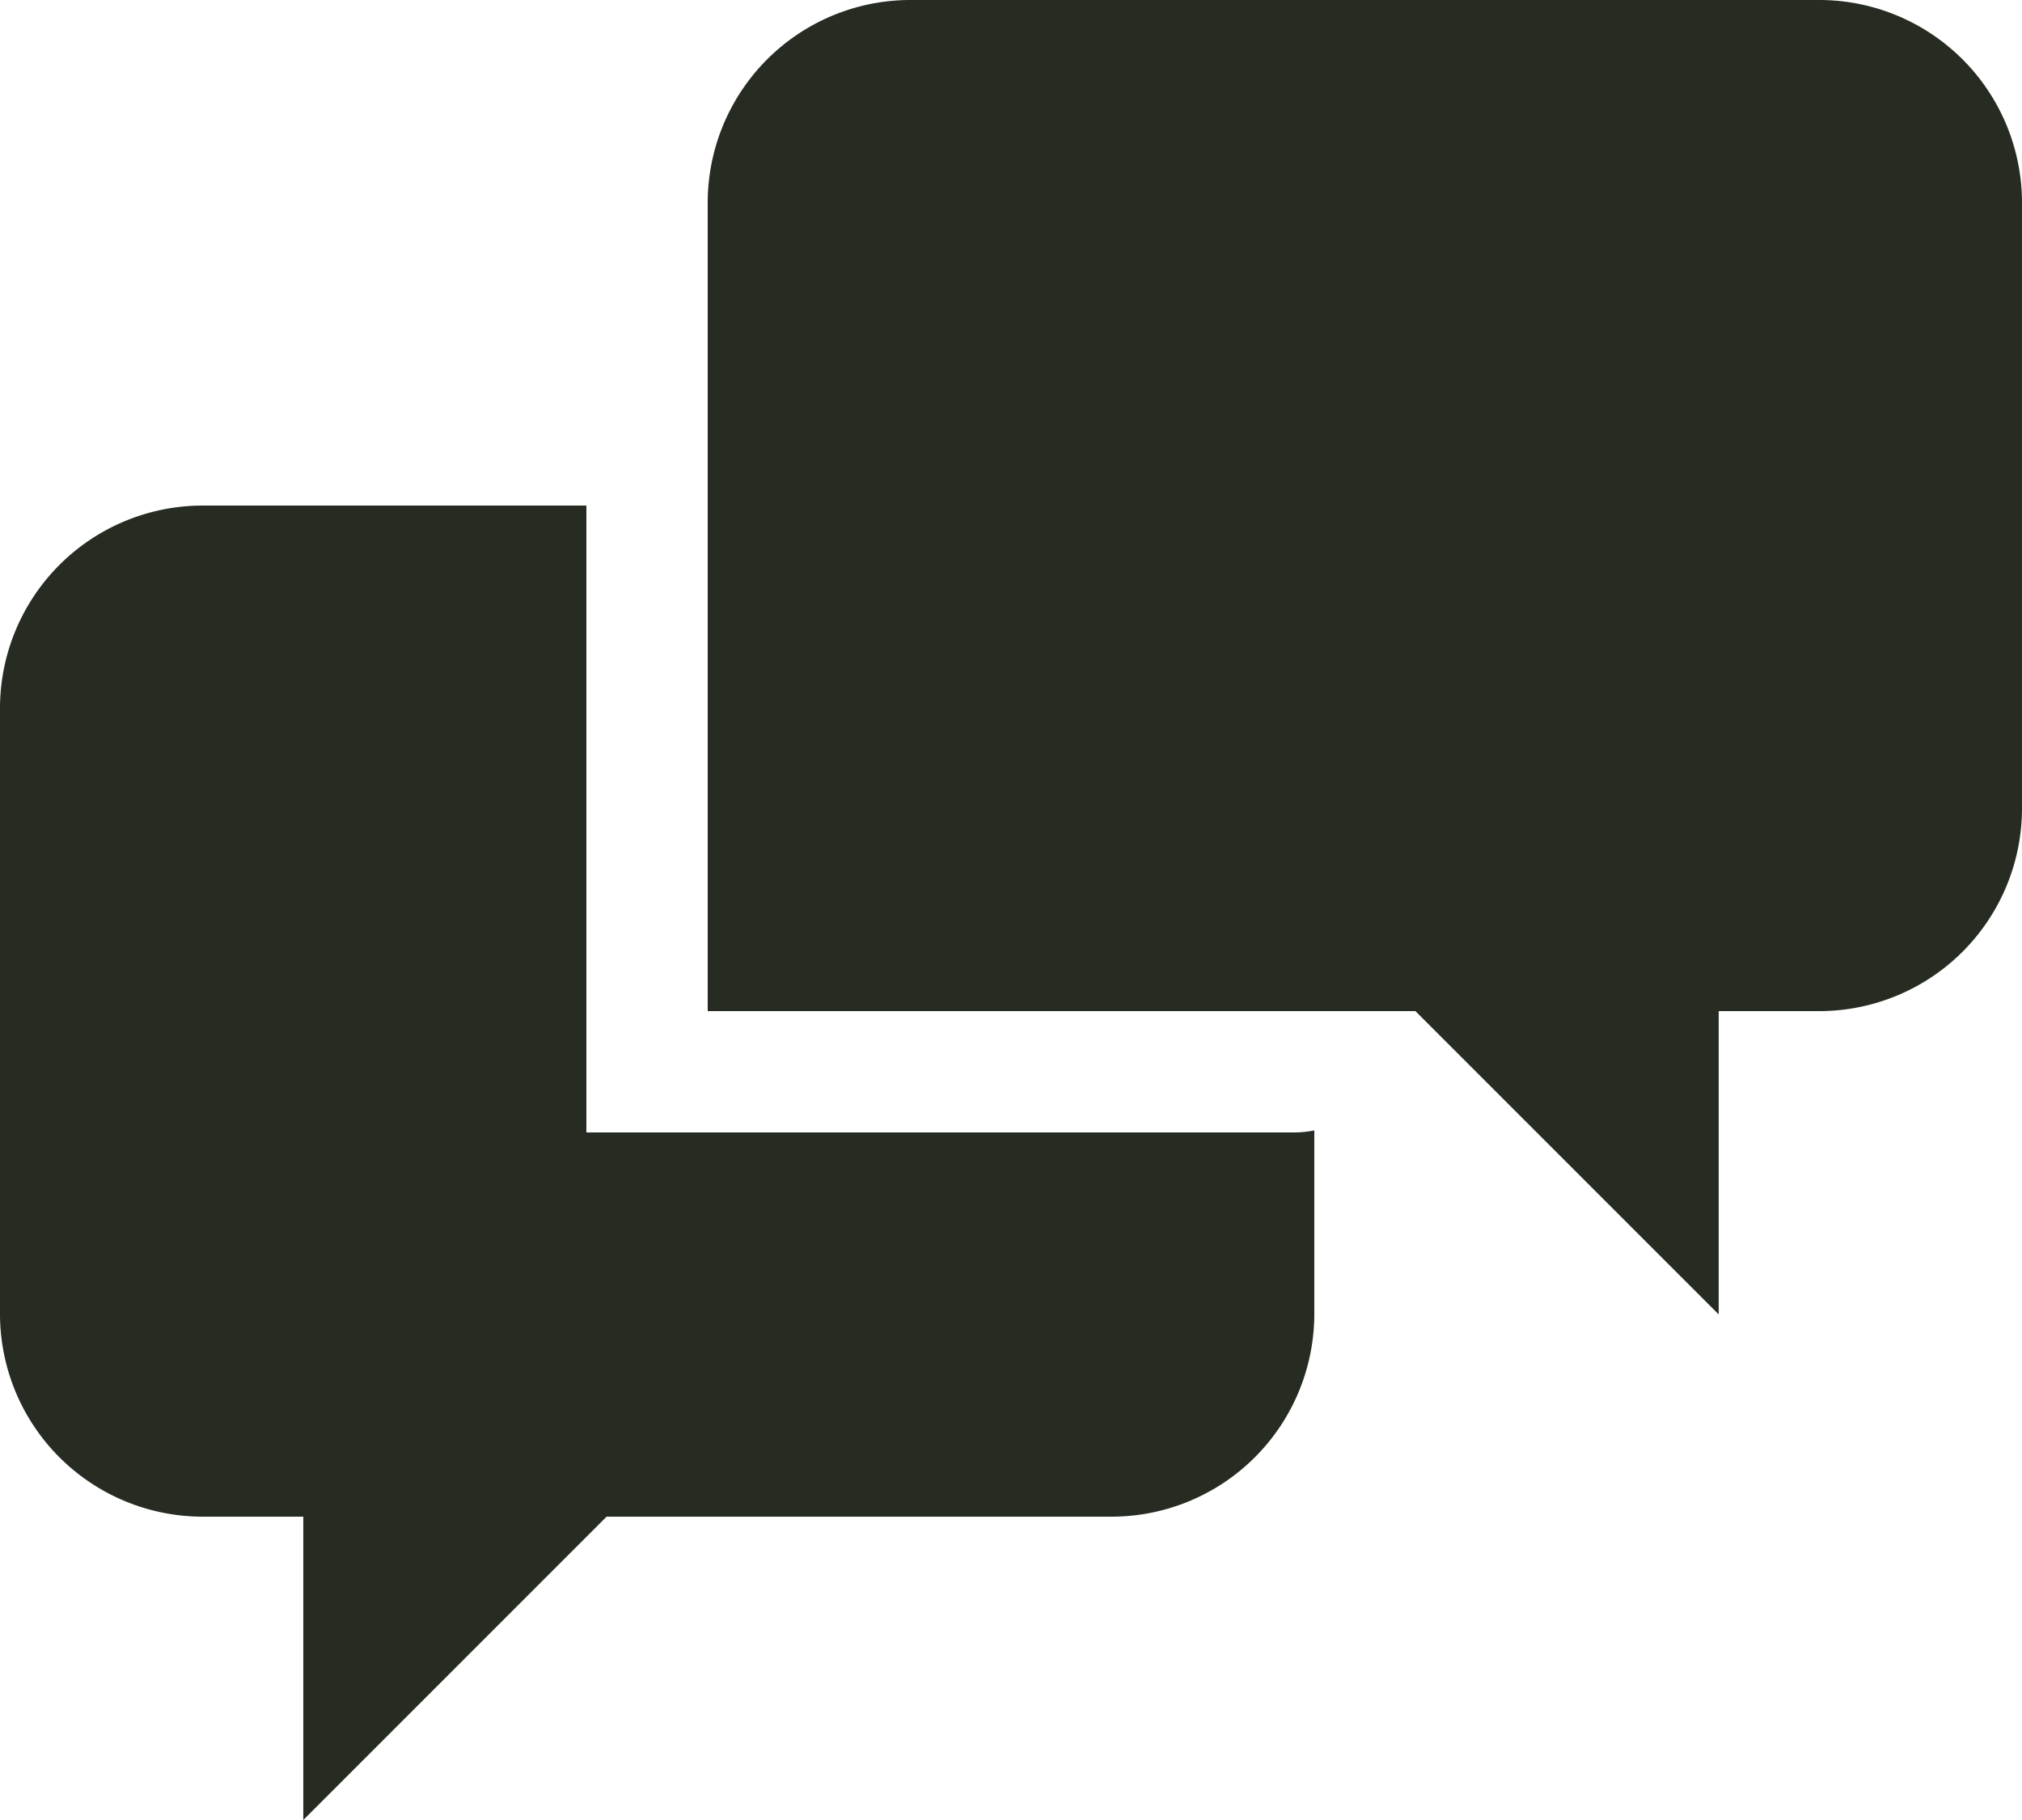 <svg xmlns="http://www.w3.org/2000/svg" xmlns:xlink="http://www.w3.org/1999/xlink" width="20" height="18" viewBox="0 0 20 18">
  <defs>
    <clipPath id="clip-ico-chat-black">
      <rect width="20" height="18"/>
    </clipPath>
  </defs>
  <g id="ico-chat-black" clip-path="url(#clip-ico-chat-black)">
    <g id="Group_233" data-name="Group 233">
      <g id="Group_220" data-name="Group 220" transform="translate(0 0)">
        <path id="Path_852" data-name="Path 852" d="M5.8,11.2V5H2A2.006,2.006,0,0,0,0,7v6a2.006,2.006,0,0,0,2,2H3v3l3-3h5a2.006,2.006,0,0,0,2-2V11.18a1.021,1.021,0,0,1-.2.02ZM18,0H9A2.006,2.006,0,0,0,7,2v8h7l3,3V10h1a2.006,2.006,0,0,0,2-2V2a2.006,2.006,0,0,0-2-2" transform="translate(0 0)" fill="#262c22"/>
      </g>
    </g>
  </g>
</svg>
